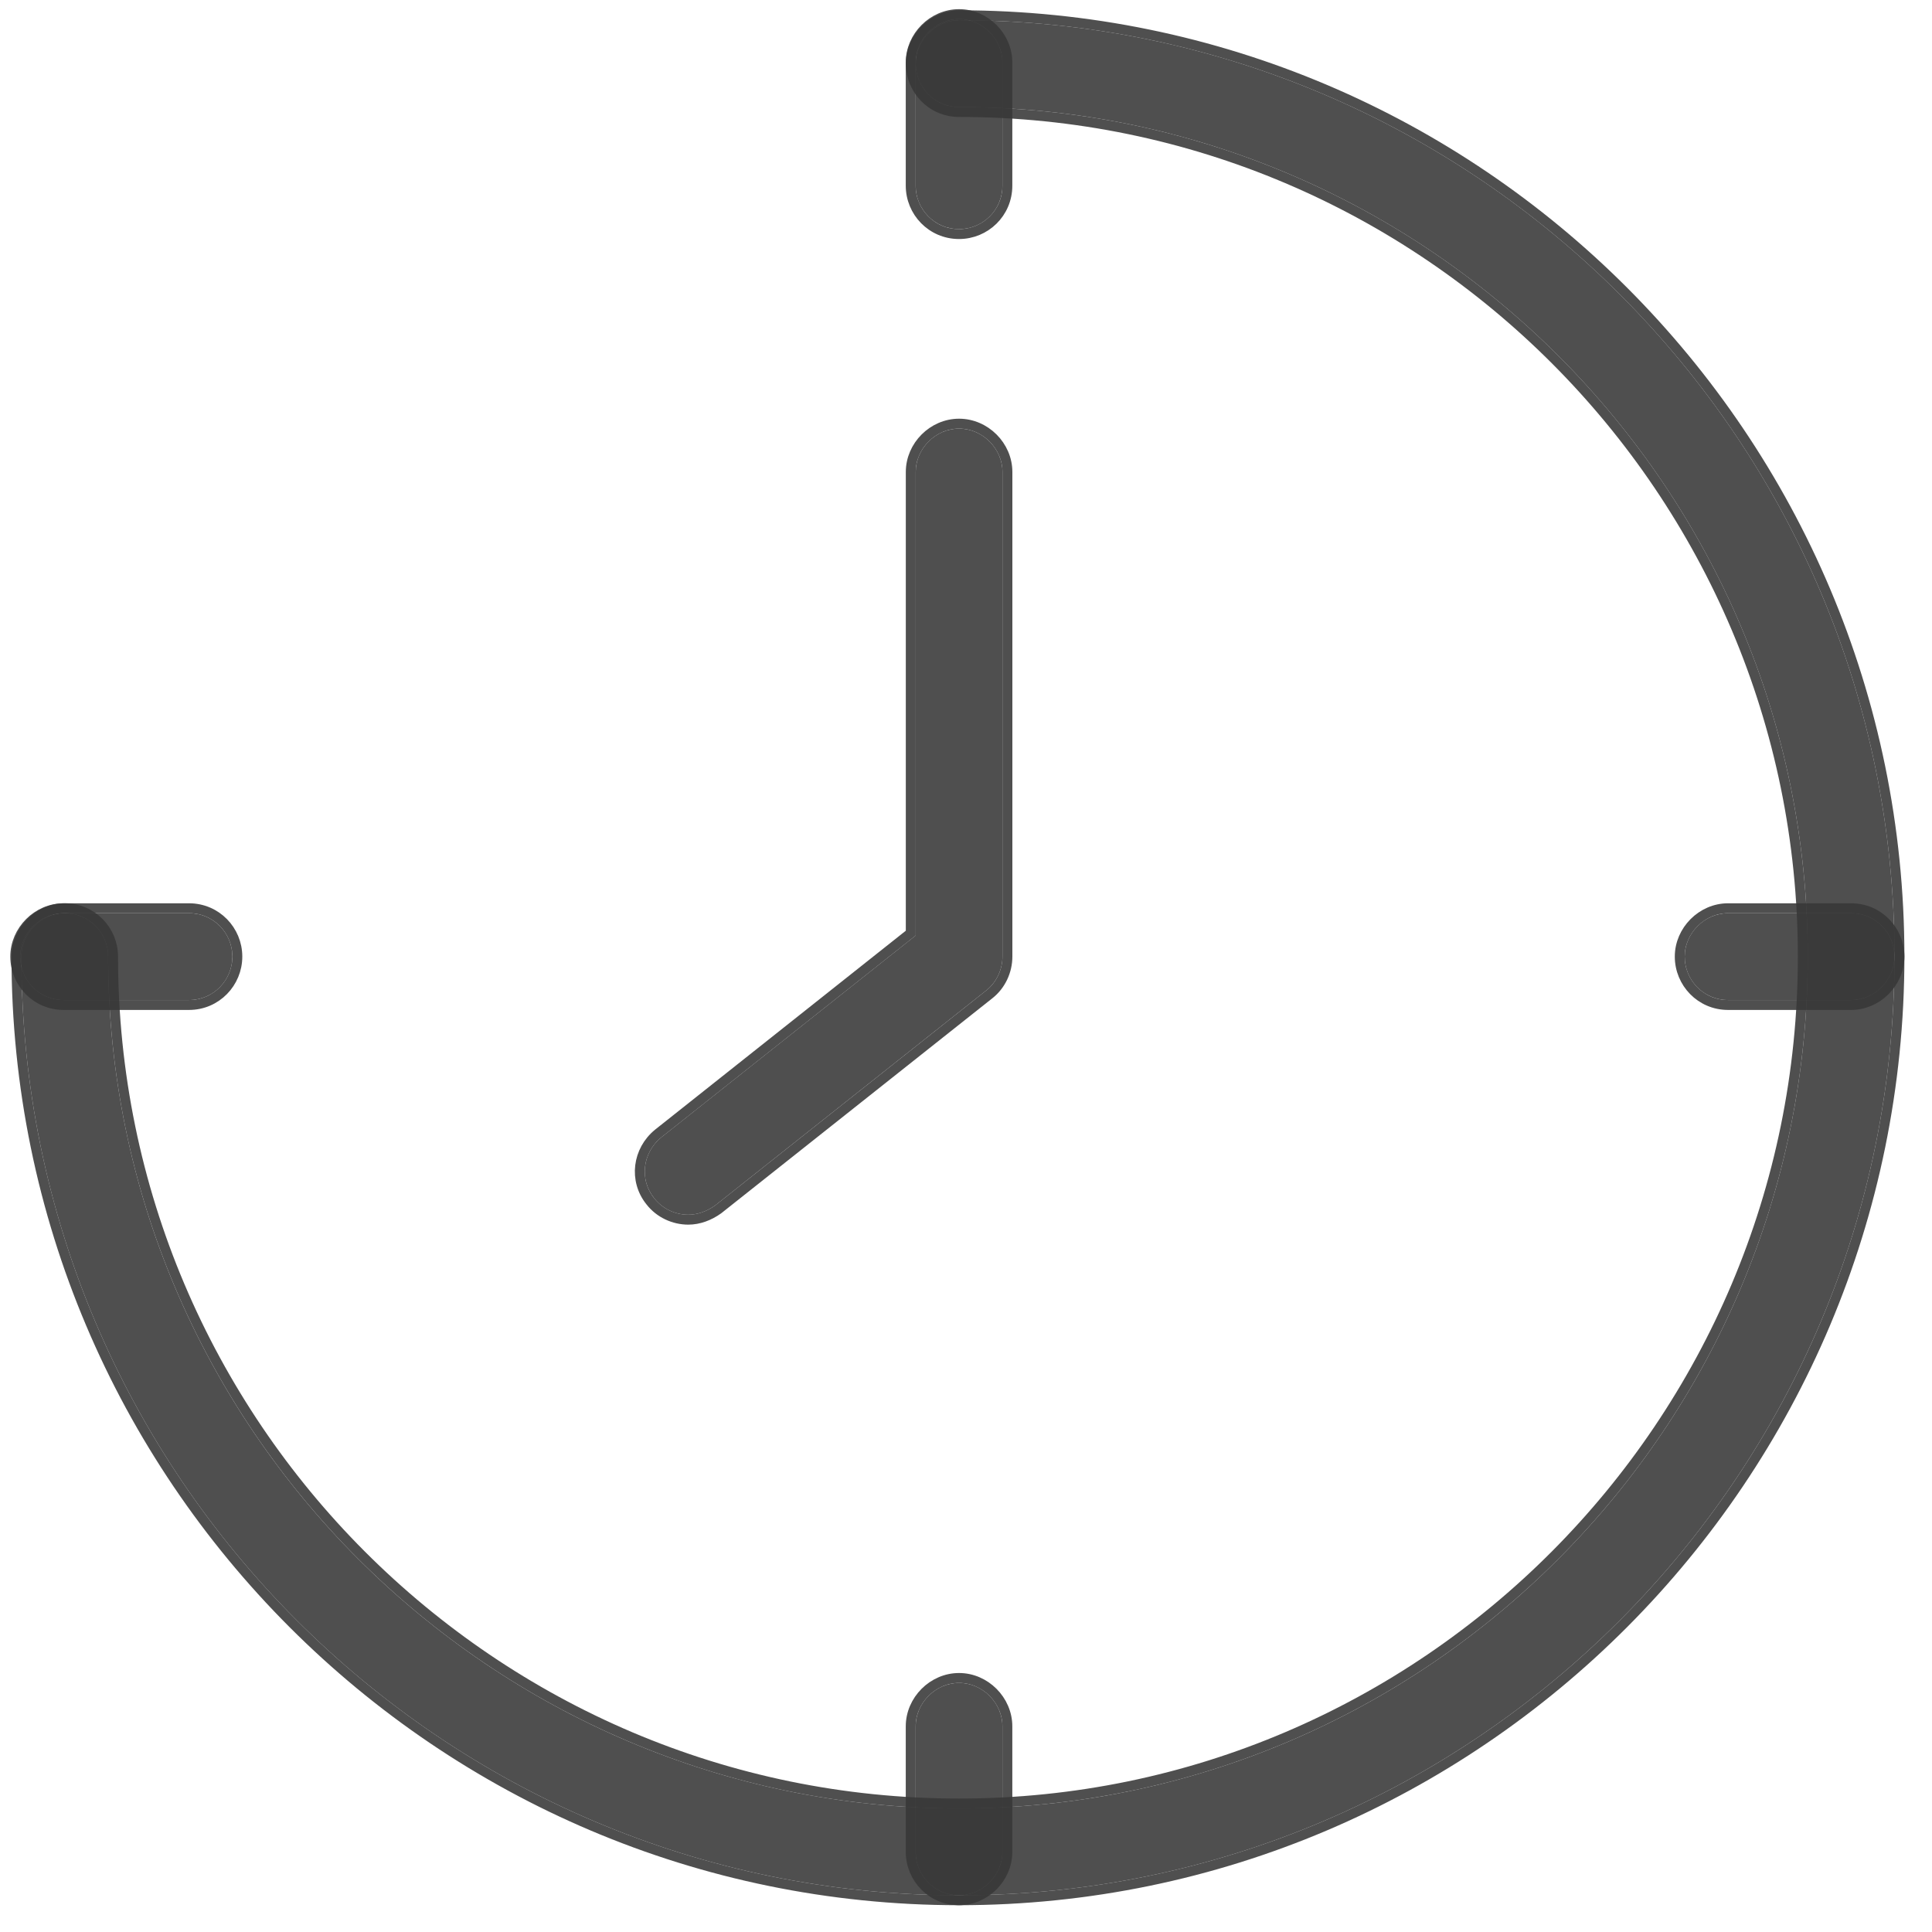<svg width="39" height="39" viewBox="0 0 39 39" fill="none" xmlns="http://www.w3.org/2000/svg">
<path d="M19.361 38.259C8.926 38.259 0.432 29.756 0.432 19.31C0.432 18.836 0.834 18.434 1.307 18.434C1.804 18.434 2.183 18.836 2.183 19.31C2.183 28.785 9.896 36.506 19.361 36.506C28.802 36.506 36.492 28.785 36.492 19.31C36.492 9.859 28.802 2.161 19.361 2.161C18.864 2.161 18.485 1.758 18.485 1.285C18.485 0.811 18.888 0.408 19.361 0.408C29.772 0.408 38.243 8.888 38.243 19.31C38.243 29.756 29.772 38.259 19.361 38.259Z" fill="#383838" fill-opacity="0.88"/>
<path d="M0.332 19.31C0.332 29.811 8.871 38.359 19.361 38.359C29.828 38.359 38.343 29.811 38.343 19.31C38.343 8.833 29.827 0.308 19.361 0.308C18.832 0.308 18.386 0.756 18.386 1.285C18.386 1.812 18.807 2.261 19.361 2.261C28.747 2.261 36.392 9.914 36.392 19.31C36.392 28.73 28.746 36.406 19.361 36.406C9.952 36.406 2.283 28.729 2.283 19.31C2.283 18.783 1.861 18.334 1.307 18.334C0.779 18.334 0.332 18.781 0.332 19.31Z" stroke="#383838" stroke-opacity="0.88" stroke-width="0.2"/>
<path d="M19.36 4.625C18.863 4.625 18.484 4.222 18.484 3.748V1.261C18.484 0.788 18.887 0.385 19.36 0.385C19.833 0.385 20.235 0.788 20.235 1.261V3.748C20.235 4.246 19.833 4.625 19.36 4.625Z" fill="#383838" fill-opacity="0.88"/>
<path d="M18.384 3.748C18.384 4.276 18.806 4.725 19.36 4.725C19.887 4.725 20.335 4.303 20.335 3.748V1.261C20.335 0.733 19.888 0.285 19.36 0.285C18.831 0.285 18.384 0.733 18.384 1.261V3.748Z" stroke="#383838" stroke-opacity="0.88" stroke-width="0.2"/>
<path d="M19.36 38.259C18.863 38.259 18.484 37.857 18.484 37.383V34.849C18.484 34.375 18.887 33.972 19.36 33.972C19.833 33.972 20.235 34.375 20.235 34.849V37.383C20.235 37.857 19.833 38.259 19.36 38.259Z" fill="#383838" fill-opacity="0.88"/>
<path d="M18.384 37.383C18.384 37.91 18.806 38.359 19.36 38.359C19.888 38.359 20.335 37.912 20.335 37.383V34.849C20.335 34.32 19.888 33.872 19.36 33.872C18.831 33.872 18.384 34.32 18.384 34.849V37.383Z" stroke="#383838" stroke-opacity="0.88" stroke-width="0.2"/>
<path d="M3.815 20.187H1.284C0.787 20.187 0.408 19.784 0.408 19.31C0.408 18.837 0.81 18.434 1.284 18.434H3.815C4.312 18.434 4.691 18.837 4.691 19.31C4.691 19.784 4.312 20.187 3.815 20.187Z" fill="#383838" fill-opacity="0.88"/>
<path d="M1.284 20.287H3.815C4.369 20.287 4.791 19.837 4.791 19.31C4.791 18.783 4.369 18.334 3.815 18.334H1.284C0.755 18.334 0.308 18.782 0.308 19.31C0.308 19.837 0.73 20.287 1.284 20.287Z" stroke="#383838" stroke-opacity="0.88" stroke-width="0.2"/>
<path d="M37.368 20.187H34.883C34.386 20.187 34.008 19.784 34.008 19.31C34.008 18.837 34.41 18.434 34.883 18.434H37.368C37.865 18.434 38.243 18.837 38.243 19.31C38.243 19.784 37.841 20.187 37.368 20.187Z" fill="#383838" fill-opacity="0.88"/>
<path d="M34.883 20.287H37.368C37.896 20.287 38.343 19.839 38.343 19.31C38.343 18.783 37.922 18.334 37.368 18.334H34.883C34.355 18.334 33.908 18.782 33.908 19.31C33.908 19.837 34.329 20.287 34.883 20.287Z" stroke="#383838" stroke-opacity="0.88" stroke-width="0.2"/>
<path d="M13.894 24.521C13.634 24.521 13.374 24.403 13.208 24.19C12.9 23.811 12.972 23.266 13.35 22.958L18.485 18.884V9.528C18.485 9.054 18.887 8.652 19.36 8.652C19.833 8.652 20.236 9.054 20.236 9.528V19.31C20.236 19.571 20.117 19.831 19.904 19.997L14.438 24.332C14.273 24.45 14.084 24.521 13.894 24.521Z" fill="#383838" fill-opacity="0.88"/>
<path d="M13.288 22.88L13.288 22.88L13.287 22.881C12.868 23.221 12.786 23.828 13.13 24.252C13.315 24.49 13.605 24.621 13.894 24.621C14.109 24.621 14.318 24.541 14.497 24.413L14.497 24.413L14.501 24.41L19.966 20.076C19.966 20.076 19.966 20.076 19.966 20.076C20.205 19.89 20.336 19.6 20.336 19.31V9.528C20.336 8.999 19.889 8.552 19.36 8.552C18.832 8.552 18.385 8.999 18.385 9.528V18.836L13.288 22.88Z" stroke="#383838" stroke-opacity="0.88" stroke-width="0.2"/>
</svg>
